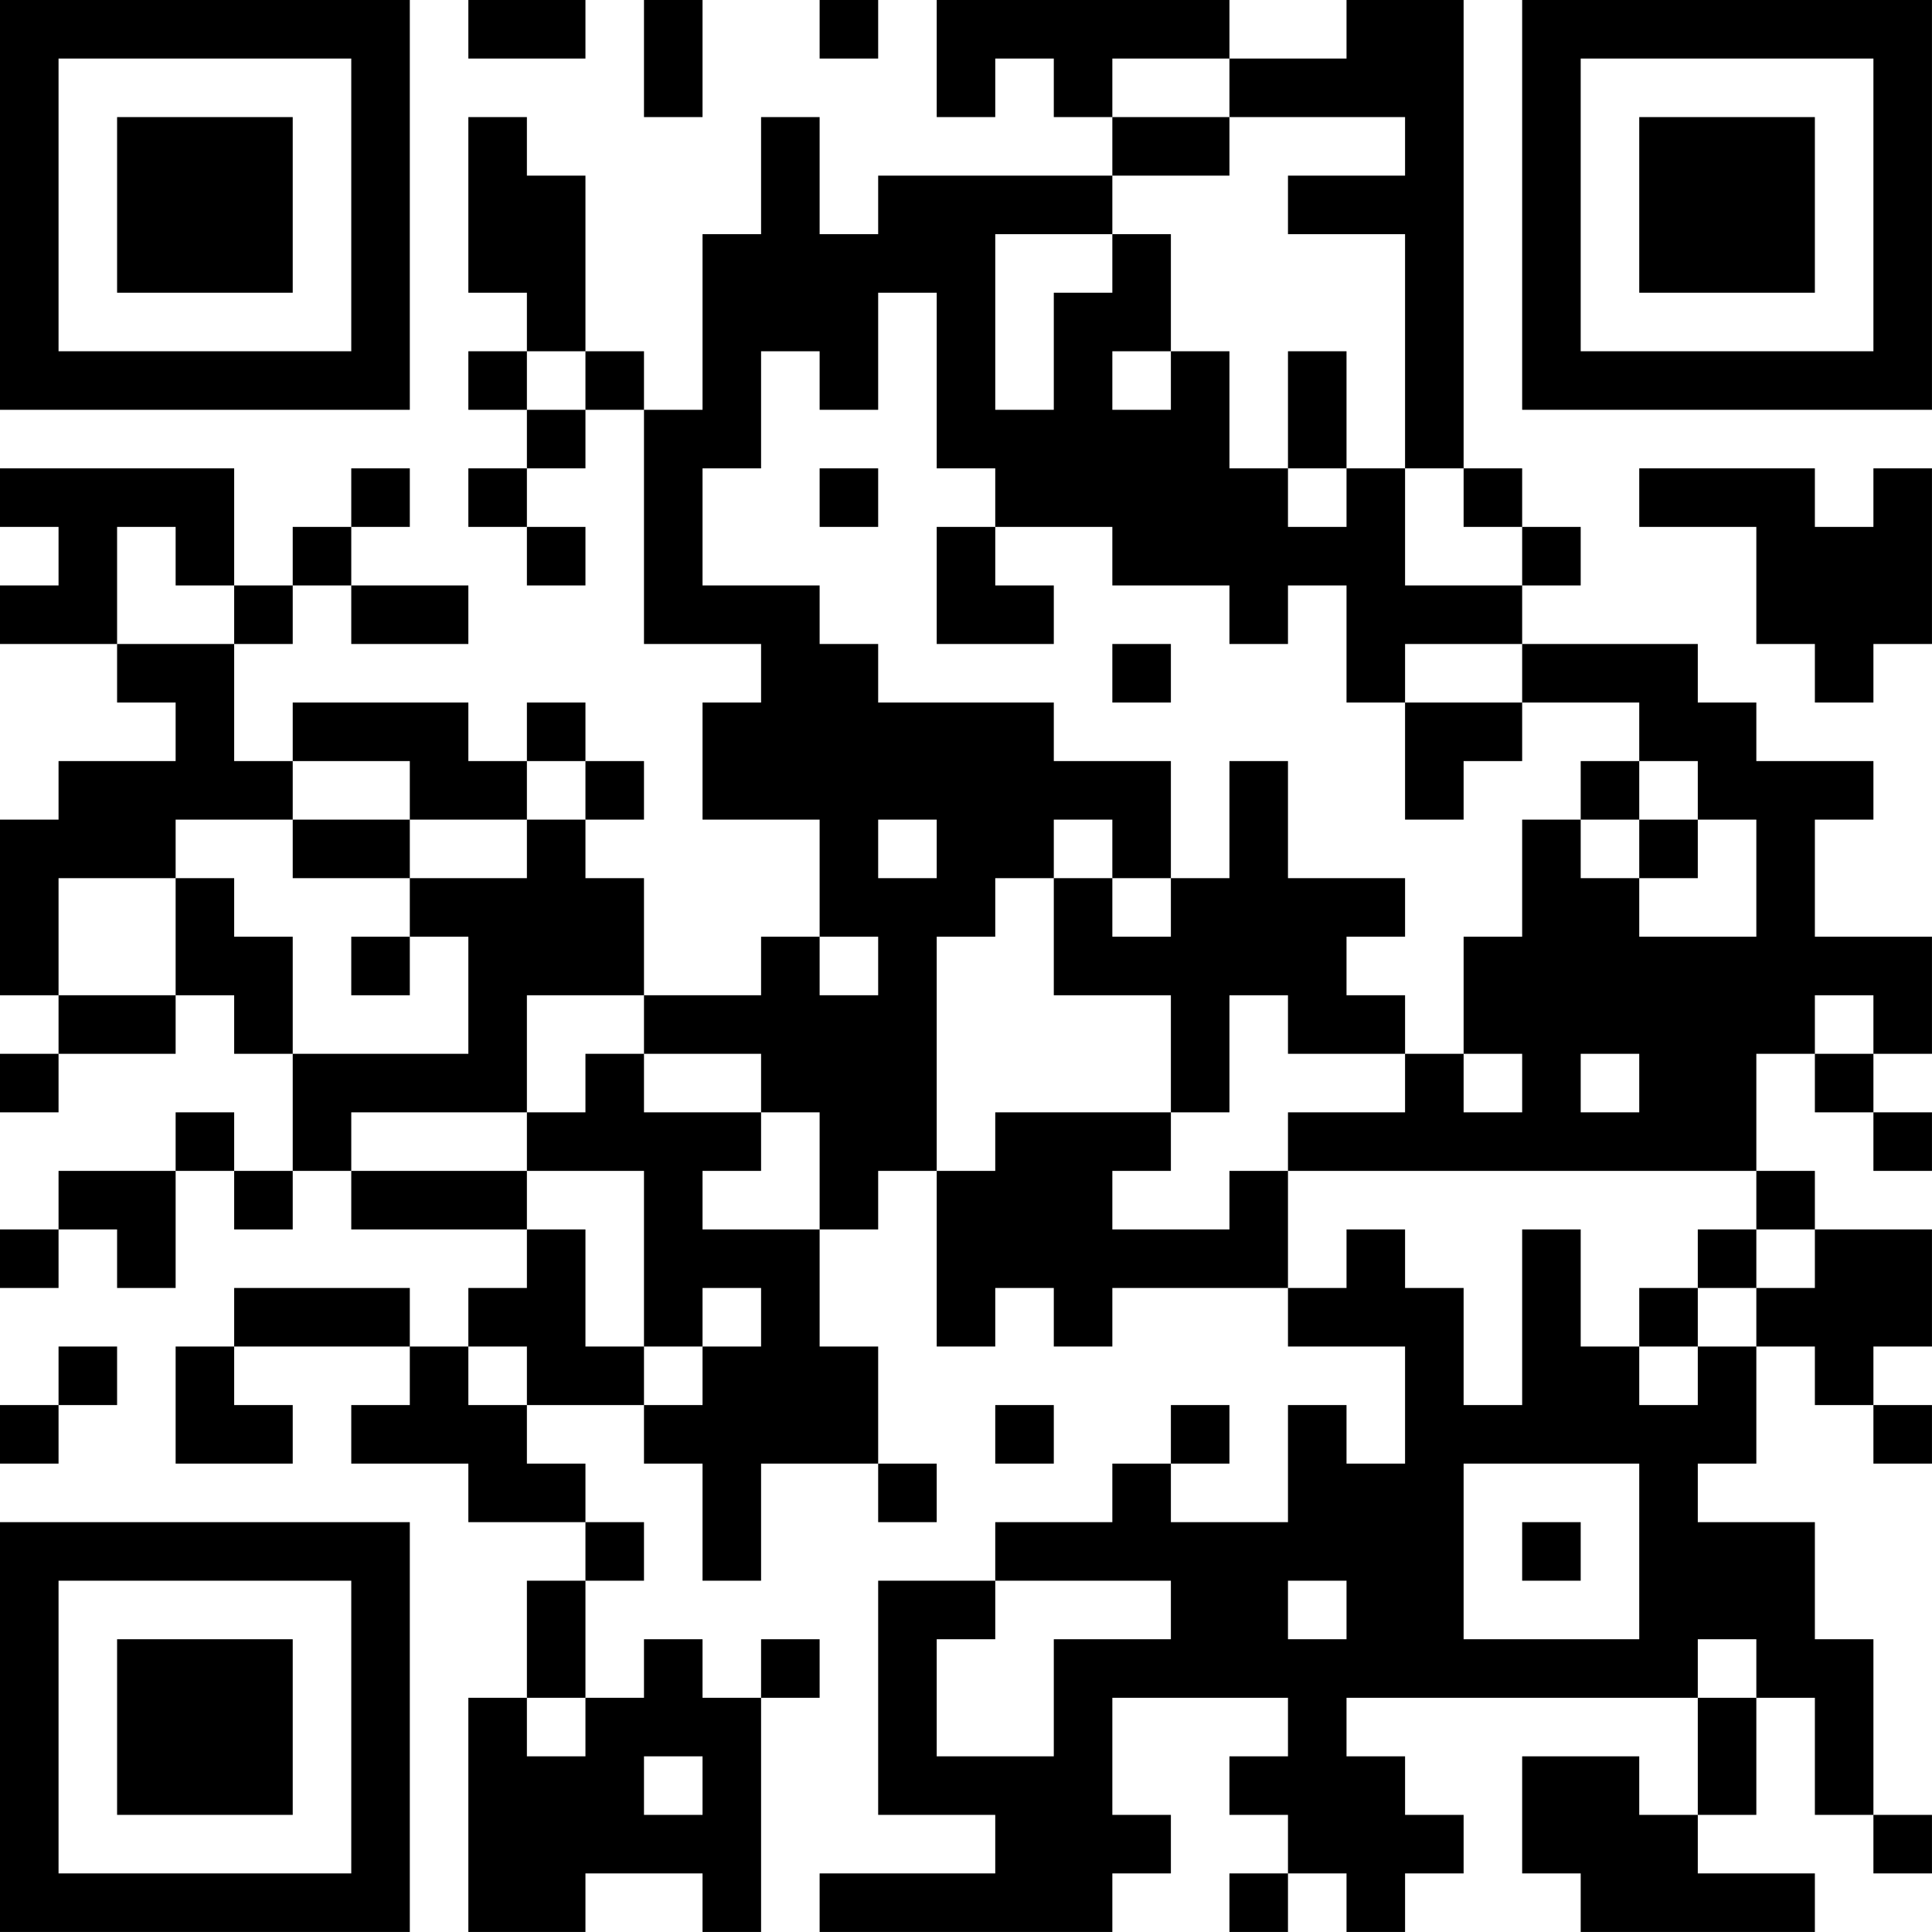 <?xml version="1.0" encoding="UTF-8"?>
<svg xmlns="http://www.w3.org/2000/svg" version="1.1" width="400" height="400" viewBox="0 0 400 400"><rect x="0" y="0" width="400" height="400" fill="#ffffff"/><g transform="scale(12.121)"><g transform="translate(0,0)"><path fill-rule="evenodd" d="M8 0L8 1L10 1L10 0ZM11 0L11 2L12 2L12 0ZM14 0L14 1L15 1L15 0ZM16 0L16 2L17 2L17 1L18 1L18 2L19 2L19 3L15 3L15 4L14 4L14 2L13 2L13 4L12 4L12 7L11 7L11 6L10 6L10 3L9 3L9 2L8 2L8 5L9 5L9 6L8 6L8 7L9 7L9 8L8 8L8 9L9 9L9 10L10 10L10 9L9 9L9 8L10 8L10 7L11 7L11 11L13 11L13 12L12 12L12 14L14 14L14 16L13 16L13 17L11 17L11 15L10 15L10 14L11 14L11 13L10 13L10 12L9 12L9 13L8 13L8 12L5 12L5 13L4 13L4 11L5 11L5 10L6 10L6 11L8 11L8 10L6 10L6 9L7 9L7 8L6 8L6 9L5 9L5 10L4 10L4 8L0 8L0 9L1 9L1 10L0 10L0 11L2 11L2 12L3 12L3 13L1 13L1 14L0 14L0 17L1 17L1 18L0 18L0 19L1 19L1 18L3 18L3 17L4 17L4 18L5 18L5 20L4 20L4 19L3 19L3 20L1 20L1 21L0 21L0 22L1 22L1 21L2 21L2 22L3 22L3 20L4 20L4 21L5 21L5 20L6 20L6 21L9 21L9 22L8 22L8 23L7 23L7 22L4 22L4 23L3 23L3 25L5 25L5 24L4 24L4 23L7 23L7 24L6 24L6 25L8 25L8 26L10 26L10 27L9 27L9 29L8 29L8 33L10 33L10 32L12 32L12 33L13 33L13 29L14 29L14 28L13 28L13 29L12 29L12 28L11 28L11 29L10 29L10 27L11 27L11 26L10 26L10 25L9 25L9 24L11 24L11 25L12 25L12 27L13 27L13 25L15 25L15 26L16 26L16 25L15 25L15 23L14 23L14 21L15 21L15 20L16 20L16 23L17 23L17 22L18 22L18 23L19 23L19 22L22 22L22 23L24 23L24 25L23 25L23 24L22 24L22 26L20 26L20 25L21 25L21 24L20 24L20 25L19 25L19 26L17 26L17 27L15 27L15 31L17 31L17 32L14 32L14 33L19 33L19 32L20 32L20 31L19 31L19 29L22 29L22 30L21 30L21 31L22 31L22 32L21 32L21 33L22 33L22 32L23 32L23 33L24 33L24 32L25 32L25 31L24 31L24 30L23 30L23 29L29 29L29 31L28 31L28 30L26 30L26 32L27 32L27 33L31 33L31 32L29 32L29 31L30 31L30 29L31 29L31 31L32 31L32 32L33 32L33 31L32 31L32 28L31 28L31 26L29 26L29 25L30 25L30 23L31 23L31 24L32 24L32 25L33 25L33 24L32 24L32 23L33 23L33 21L31 21L31 20L30 20L30 18L31 18L31 19L32 19L32 20L33 20L33 19L32 19L32 18L33 18L33 16L31 16L31 14L32 14L32 13L30 13L30 12L29 12L29 11L26 11L26 10L27 10L27 9L26 9L26 8L25 8L25 0L23 0L23 1L21 1L21 0ZM19 1L19 2L21 2L21 3L19 3L19 4L17 4L17 7L18 7L18 5L19 5L19 4L20 4L20 6L19 6L19 7L20 7L20 6L21 6L21 8L22 8L22 9L23 9L23 8L24 8L24 10L26 10L26 9L25 9L25 8L24 8L24 4L22 4L22 3L24 3L24 2L21 2L21 1ZM15 5L15 7L14 7L14 6L13 6L13 8L12 8L12 10L14 10L14 11L15 11L15 12L18 12L18 13L20 13L20 15L19 15L19 14L18 14L18 15L17 15L17 16L16 16L16 20L17 20L17 19L20 19L20 20L19 20L19 21L21 21L21 20L22 20L22 22L23 22L23 21L24 21L24 22L25 22L25 24L26 24L26 21L27 21L27 23L28 23L28 24L29 24L29 23L30 23L30 22L31 22L31 21L30 21L30 20L22 20L22 19L24 19L24 18L25 18L25 19L26 19L26 18L25 18L25 16L26 16L26 14L27 14L27 15L28 15L28 16L30 16L30 14L29 14L29 13L28 13L28 12L26 12L26 11L24 11L24 12L23 12L23 10L22 10L22 11L21 11L21 10L19 10L19 9L17 9L17 8L16 8L16 5ZM9 6L9 7L10 7L10 6ZM22 6L22 8L23 8L23 6ZM14 8L14 9L15 9L15 8ZM28 8L28 9L30 9L30 11L31 11L31 12L32 12L32 11L33 11L33 8L32 8L32 9L31 9L31 8ZM2 9L2 11L4 11L4 10L3 10L3 9ZM16 9L16 11L18 11L18 10L17 10L17 9ZM19 11L19 12L20 12L20 11ZM24 12L24 14L25 14L25 13L26 13L26 12ZM5 13L5 14L3 14L3 15L1 15L1 17L3 17L3 15L4 15L4 16L5 16L5 18L8 18L8 16L7 16L7 15L9 15L9 14L10 14L10 13L9 13L9 14L7 14L7 13ZM21 13L21 15L20 15L20 16L19 16L19 15L18 15L18 17L20 17L20 19L21 19L21 17L22 17L22 18L24 18L24 17L23 17L23 16L24 16L24 15L22 15L22 13ZM27 13L27 14L28 14L28 15L29 15L29 14L28 14L28 13ZM5 14L5 15L7 15L7 14ZM15 14L15 15L16 15L16 14ZM6 16L6 17L7 17L7 16ZM14 16L14 17L15 17L15 16ZM9 17L9 19L6 19L6 20L9 20L9 21L10 21L10 23L11 23L11 24L12 24L12 23L13 23L13 22L12 22L12 23L11 23L11 20L9 20L9 19L10 19L10 18L11 18L11 19L13 19L13 20L12 20L12 21L14 21L14 19L13 19L13 18L11 18L11 17ZM31 17L31 18L32 18L32 17ZM27 18L27 19L28 19L28 18ZM29 21L29 22L28 22L28 23L29 23L29 22L30 22L30 21ZM1 23L1 24L0 24L0 25L1 25L1 24L2 24L2 23ZM8 23L8 24L9 24L9 23ZM17 24L17 25L18 25L18 24ZM25 25L25 28L28 28L28 25ZM26 26L26 27L27 27L27 26ZM17 27L17 28L16 28L16 30L18 30L18 28L20 28L20 27ZM22 27L22 28L23 28L23 27ZM29 28L29 29L30 29L30 28ZM9 29L9 30L10 30L10 29ZM11 30L11 31L12 31L12 30ZM0 0L0 7L7 7L7 0ZM1 1L1 6L6 6L6 1ZM2 2L2 5L5 5L5 2ZM26 0L26 7L33 7L33 0ZM27 1L27 6L32 6L32 1ZM28 2L28 5L31 5L31 2ZM0 26L0 33L7 33L7 26ZM1 27L1 32L6 32L6 27ZM2 28L2 31L5 31L5 28Z" fill="#000000"/></g></g></svg>
